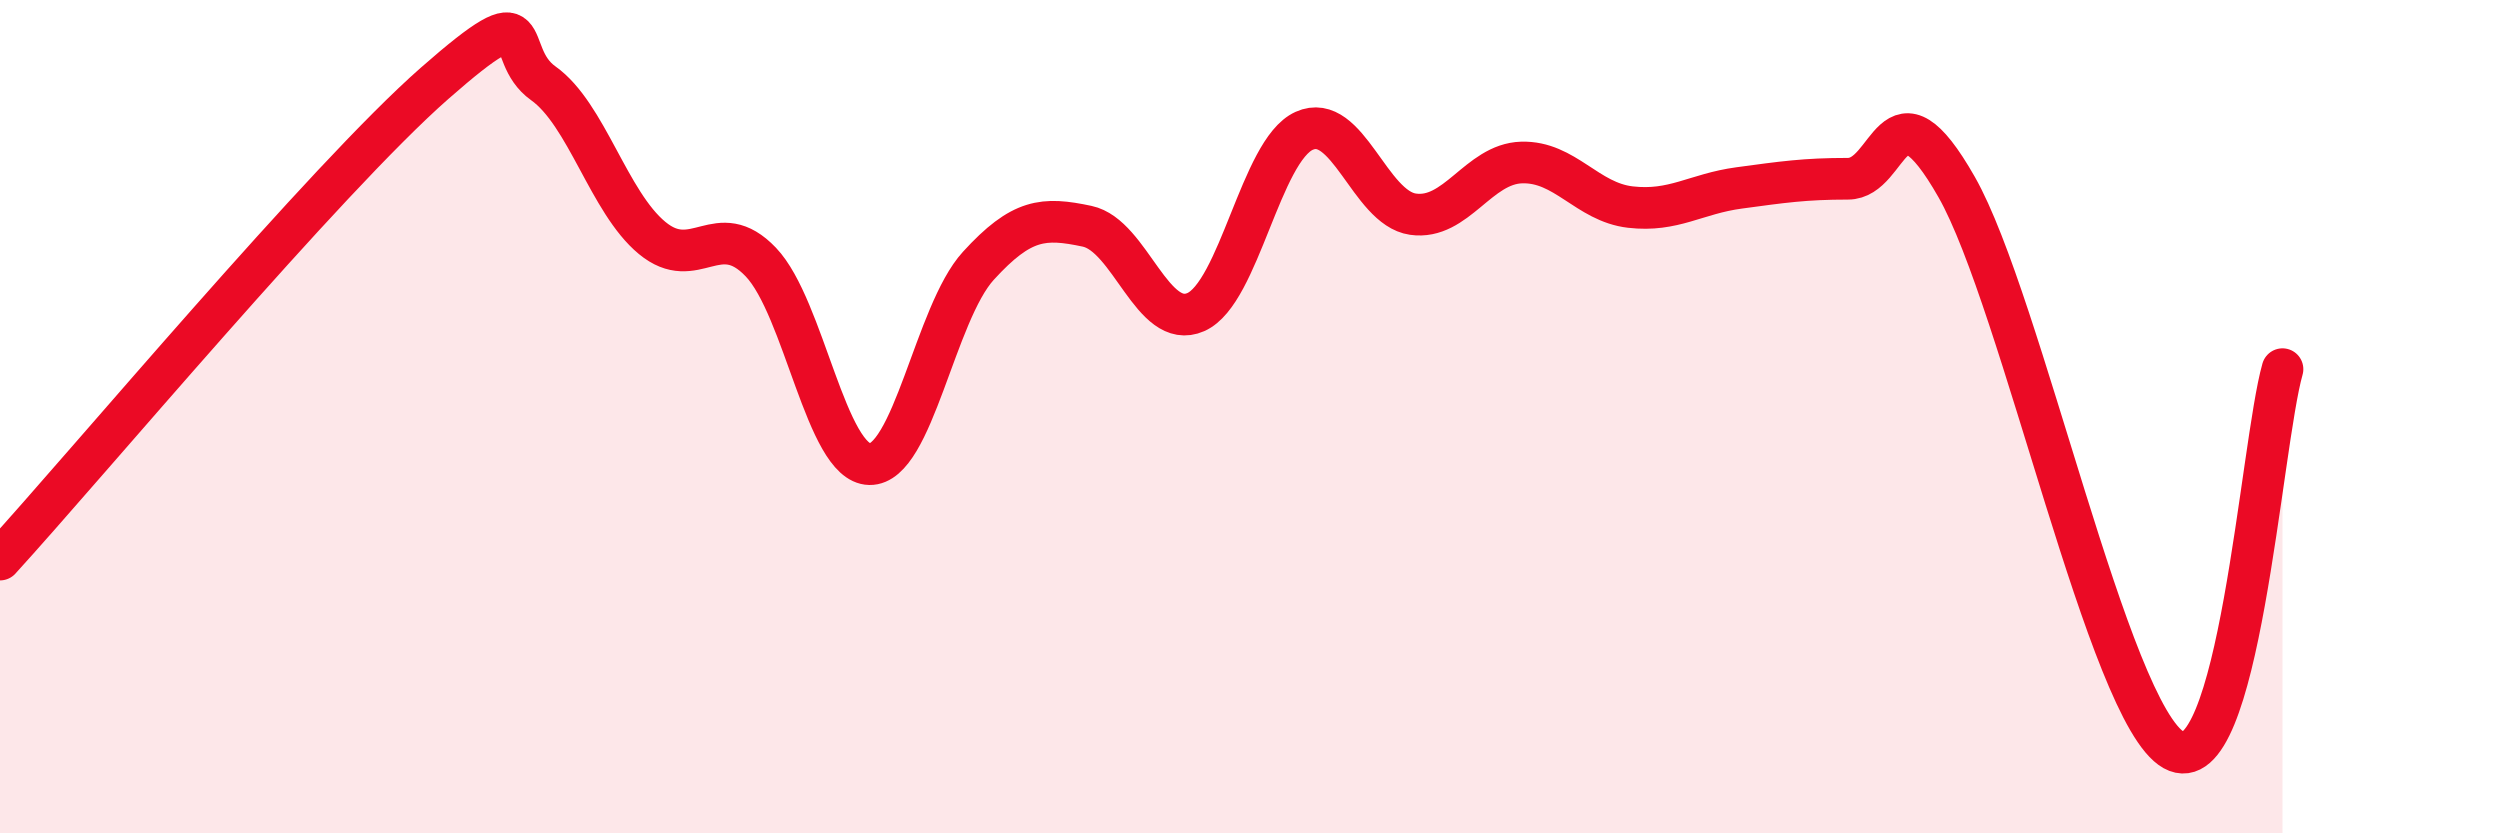 
    <svg width="60" height="20" viewBox="0 0 60 20" xmlns="http://www.w3.org/2000/svg">
      <path
        d="M 0,13.43 C 2.09,11.14 7.82,4.29 10.43,2 C 13.04,-0.29 12,1.26 13.04,2 C 14.08,2.74 14.61,4.85 15.65,5.71 C 16.69,6.57 17.22,5.2 18.26,6.29 C 19.3,7.38 19.83,11.12 20.87,11.14 C 21.91,11.16 22.44,7.52 23.48,6.38 C 24.52,5.24 25.05,5.21 26.09,5.43 C 27.13,5.65 27.66,7.95 28.7,7.49 C 29.74,7.03 30.26,3.61 31.3,3.14 C 32.34,2.67 32.87,4.99 33.91,5.14 C 34.95,5.29 35.48,3.93 36.52,3.9 C 37.56,3.87 38.09,4.85 39.13,4.97 C 40.17,5.09 40.7,4.65 41.74,4.51 C 42.78,4.37 43.31,4.29 44.35,4.29 C 45.39,4.29 45.4,1.75 46.96,4.49 C 48.52,7.23 50.61,17.13 52.17,18 C 53.73,18.87 54.26,10.69 54.78,8.86L54.78 20L0 20Z"
        fill="#EB0A25"
        opacity="0.1"
        stroke-linecap="round"
        stroke-linejoin="round"
      />
      <path
        d="M 0,13.43 C 2.09,11.14 7.82,4.29 10.43,2 C 13.04,-0.29 12,1.26 13.04,2 C 14.08,2.74 14.61,4.85 15.65,5.71 C 16.69,6.57 17.22,5.2 18.26,6.29 C 19.3,7.38 19.83,11.12 20.87,11.14 C 21.91,11.16 22.44,7.52 23.48,6.38 C 24.52,5.24 25.05,5.21 26.09,5.43 C 27.13,5.65 27.66,7.95 28.7,7.49 C 29.74,7.03 30.26,3.61 31.3,3.14 C 32.34,2.67 32.87,4.99 33.91,5.14 C 34.95,5.29 35.48,3.93 36.52,3.9 C 37.56,3.87 38.09,4.85 39.13,4.97 C 40.17,5.09 40.7,4.65 41.74,4.51 C 42.78,4.37 43.31,4.29 44.35,4.29 C 45.39,4.29 45.4,1.75 46.96,4.49 C 48.52,7.23 50.61,17.13 52.17,18 C 53.73,18.87 54.26,10.69 54.78,8.86"
        stroke="#EB0A25"
        stroke-width="1"
        fill="none"
        stroke-linecap="round"
        stroke-linejoin="round"
      />
    </svg>
  